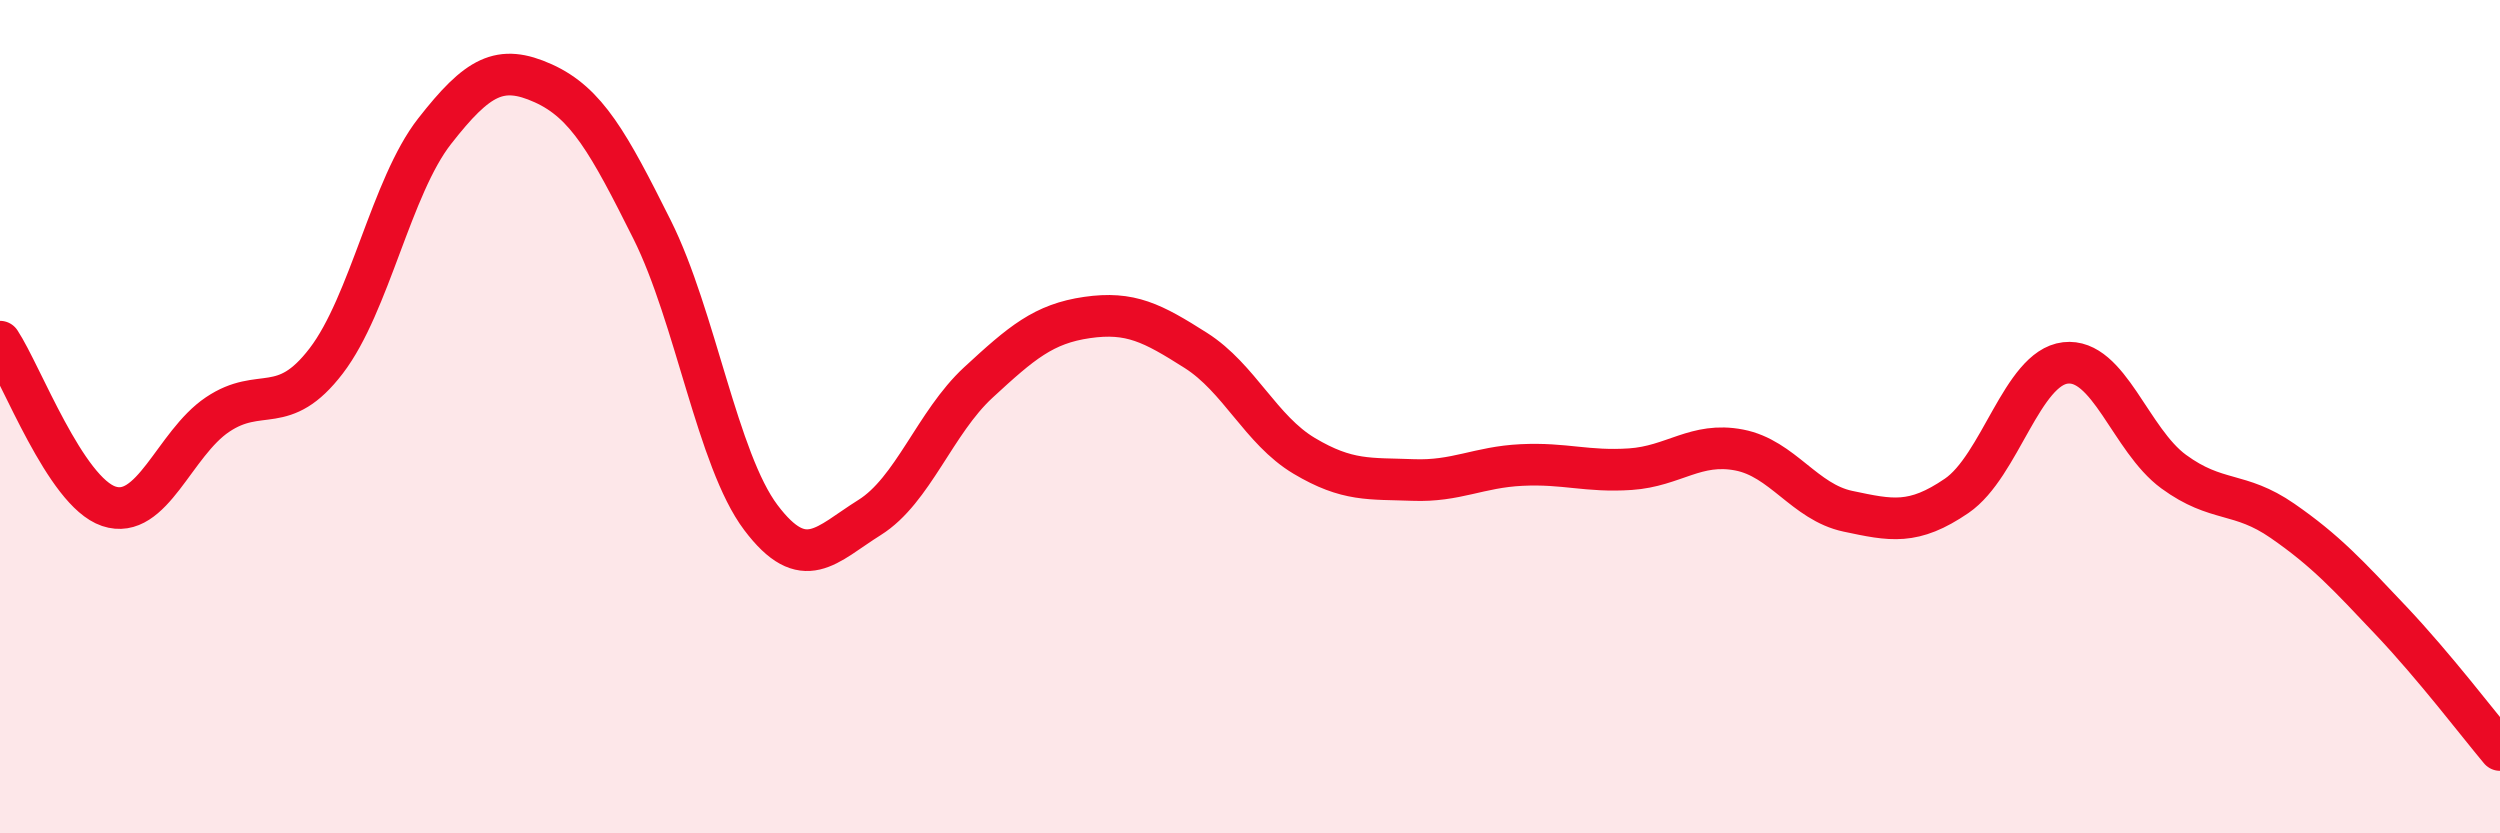 
    <svg width="60" height="20" viewBox="0 0 60 20" xmlns="http://www.w3.org/2000/svg">
      <path
        d="M 0,8.2 C 0.52,8.99 1.57,11.8 2.61,12.15 C 3.65,12.5 4.18,10.65 5.22,9.95 C 6.26,9.25 6.79,10.02 7.83,8.66 C 8.87,7.3 9.39,4.48 10.43,3.15 C 11.47,1.82 12,1.53 13.04,2 C 14.08,2.47 14.61,3.43 15.65,5.51 C 16.69,7.59 17.22,11.04 18.26,12.42 C 19.3,13.8 19.83,13.07 20.87,12.42 C 21.91,11.77 22.44,10.14 23.48,9.18 C 24.52,8.22 25.05,7.77 26.09,7.62 C 27.13,7.47 27.66,7.75 28.7,8.41 C 29.74,9.07 30.26,10.32 31.3,10.94 C 32.34,11.56 32.87,11.48 33.91,11.52 C 34.95,11.56 35.48,11.21 36.52,11.16 C 37.56,11.11 38.09,11.33 39.13,11.26 C 40.17,11.19 40.7,10.6 41.74,10.8 C 42.78,11 43.31,12.05 44.35,12.27 C 45.39,12.49 45.92,12.61 46.96,11.9 C 48,11.19 48.53,8.83 49.57,8.71 C 50.61,8.59 51.13,10.56 52.17,11.32 C 53.21,12.08 53.74,11.78 54.78,12.5 C 55.82,13.22 56.35,13.8 57.39,14.9 C 58.43,16 59.48,17.38 60,18L60 20L0 20Z"
        fill="#EB0A25"
        opacity="0.1"
        stroke-linecap="round"
        stroke-linejoin="round"
      />
      <path
        d="M 0,8.2 C 0.52,8.99 1.57,11.8 2.61,12.15 C 3.65,12.5 4.18,10.65 5.22,9.95 C 6.26,9.25 6.79,10.02 7.83,8.66 C 8.87,7.3 9.39,4.48 10.43,3.15 C 11.47,1.82 12,1.53 13.04,2 C 14.08,2.47 14.61,3.43 15.65,5.51 C 16.69,7.59 17.22,11.04 18.26,12.42 C 19.3,13.8 19.83,13.07 20.87,12.42 C 21.91,11.77 22.44,10.14 23.48,9.18 C 24.52,8.22 25.05,7.77 26.09,7.62 C 27.13,7.47 27.66,7.75 28.7,8.41 C 29.74,9.07 30.26,10.32 31.3,10.94 C 32.34,11.56 32.87,11.48 33.91,11.52 C 34.95,11.56 35.48,11.21 36.52,11.16 C 37.56,11.11 38.09,11.33 39.13,11.26 C 40.17,11.19 40.7,10.6 41.74,10.8 C 42.78,11 43.31,12.05 44.35,12.27 C 45.39,12.49 45.92,12.61 46.96,11.9 C 48,11.19 48.53,8.83 49.57,8.71 C 50.61,8.59 51.13,10.56 52.17,11.32 C 53.21,12.08 53.74,11.78 54.78,12.5 C 55.82,13.22 56.35,13.8 57.39,14.9 C 58.43,16 59.48,17.38 60,18"
        stroke="#EB0A25"
        stroke-width="1"
        fill="none"
        stroke-linecap="round"
        stroke-linejoin="round"
      />
    </svg>
  